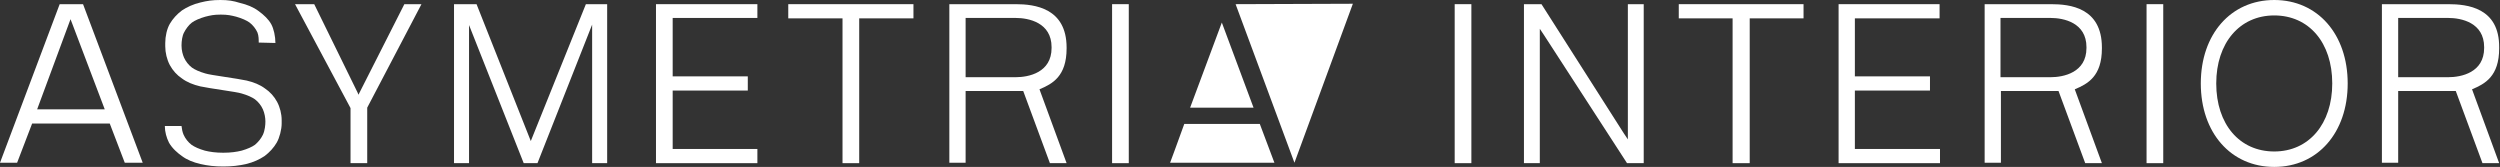<?xml version="1.0" encoding="utf-8"?>
<!-- Generator: Adobe Illustrator 25.4.1, SVG Export Plug-In . SVG Version: 6.00 Build 0)  -->
<svg version="1.1" id="Warstwa_1" xmlns="http://www.w3.org/2000/svg" xmlns:xlink="http://www.w3.org/1999/xlink" x="0px" y="0px"
	 viewBox="0 0 599.1 40" style="enable-background:new 0 0 599.1 40;" xml:space="preserve">
<rect x="0" y="0" width="599.1" height="40" fill="#333333" stroke="none"/>
<style type="text/css">
	.st0{fill:#FFFFFF;}
</style>
<g>
	<rect x="348.6" y="1" class="st0" width="4" height="38.1"/>
	<polygon class="st0" points="389.9,39.1 393.9,39.1 393.9,1 390.1,1 390.1,33.4 389.1,31.9 369.4,1 365.2,1 365.2,39.1 369,39.1 
		369,6.9 370,8.4 	"/>
	<polygon class="st0" points="432.2,1 402.3,1 402.3,4.4 415.2,4.4 415.2,39.1 419.3,39.1 419.3,4.4 432.2,4.4 	"/>
	<rect x="514.4" y="1" class="st0" width="4" height="38.1"/>
	<polygon class="st0" points="462.5,21.7 462.5,18.3 444.5,18.3 444.5,4.4 464.8,4.4 464.8,1 440.6,1 440.6,39.1 464.9,39.1 
		464.9,35.7 444.5,35.7 444.5,21.7 	"/>
	<path class="st0" d="M545,0c-10.4,0-17.6,8.2-17.6,20s7.2,20,17.6,20s17.6-8.2,17.6-20S555.4,0,545,0z M545,36.3
		c-8.3,0-13.9-6.5-13.9-16.3c0-9.7,5.6-16.3,13.9-16.3c8.3,0,13.9,6.5,13.9,16.3C558.9,29.7,553.3,36.3,545,36.3z"/>
	<g>
		<path class="st0" d="M296.1,1l14.1,38c0,0,12.6-34.3,14-38.1L296.1,1L296.1,1z"/>
		<path class="st0" d="M292.8,5.4c0,0-4.2,11.3-7.6,20.4h15.2L292.8,5.4z"/>
		<path class="st0" d="M283.8,29.7c-1.9,5.3-3,8.2-3.4,9.3h25l-3.5-9.3H283.8z"/>
	</g>
	<polygon class="st0" points="96.9,1 85.9,22.7 85.7,22.2 75.3,1 70.7,1 84,25.9 84,39.1 88,39.1 88,25.8 101,1 	"/>
	<polygon class="st0" points="145.5,39.1 145.5,1 140.4,1 127.2,33.8 114.2,1 108.8,1 108.8,39.1 112.4,39.1 112.4,6 125.5,39.1 
		128.8,39.1 141.9,5.9 141.9,39.1 	"/>
	<polygon class="st0" points="179.2,21.7 179.2,18.3 161.2,18.3 161.2,4.3 181.5,4.3 181.5,1 157.2,1 157.2,39.1 181.5,39.1 
		181.5,35.7 161.2,35.7 161.2,21.7 	"/>
	<polygon class="st0" points="218.9,1 188.9,1 188.9,4.4 201.9,4.4 201.9,39.1 205.9,39.1 205.9,4.4 218.9,4.4 	"/>
	<rect x="266.5" y="1" class="st0" width="4" height="38.1"/>
	<path class="st0" d="M43.6,37.4c1.2,0.9,2.7,1.5,4.4,1.9s3.5,0.6,5.5,0.6s3.8-0.2,5.5-0.6c1.7-0.4,3.2-1.1,4.4-1.9
		c1.2-0.9,2.2-2,2.9-3.2c0.7-1.2,1.2-3.2,1.2-4.6v-0.8c0-1.5-0.4-3.1-1.1-4.4s-1.7-2.4-2.9-3.2c-1.2-0.9-2.7-1.5-4.4-1.9
		c-0.9-0.2-3.4-0.6-5.4-0.9s-3.9-0.6-4.5-0.8c-1.4-0.4-2.5-0.9-3.2-1.4c-0.8-0.6-1.5-1.5-1.9-2.4c-0.3-0.7-0.6-1.7-0.6-2.9
		c0-1.1,0.2-2.4,0.6-3.1C44.5,7,45.2,6,46,5.4c0.7-0.5,1.8-1,3.2-1.4c1.2-0.3,2-0.5,3.7-0.5s2.5,0.2,3.7,0.5
		c1.4,0.4,2.5,0.9,3.2,1.4c0.8,0.6,1.5,1.5,1.9,2.4C62,8.6,62,9.4,62,10.2l4,0.1c0-1.6-0.4-3.4-1-4.5s-1.7-2.2-3.1-3.2
		c-1.2-0.9-2.7-1.5-4.4-1.9C55.9,0.2,54.7,0,52.8,0S49.6,0.2,48,0.6c-1.7,0.4-3.2,1.1-4.4,1.9c-1.2,0.9-2.2,2-2.9,3.2
		s-1.1,3-1.1,4.6v0.8c0,1.5,0.4,3.2,1.1,4.5c0.7,1.3,1.7,2.4,2.9,3.2c1.2,0.9,2.7,1.5,4.4,1.9c0.9,0.2,3.4,0.6,5.4,0.9
		s3.9,0.6,4.5,0.8c1.4,0.4,2.5,0.9,3.2,1.4c0.8,0.6,1.5,1.5,1.9,2.4s0.6,2,0.6,2.9c0,0.8-0.1,2.1-0.6,3.2c-0.5,1-1.1,1.7-1.9,2.4
		c-0.7,0.5-1.8,1-3.2,1.4c-1.2,0.3-2.6,0.5-4.4,0.5c-1.8,0-3.2-0.2-4.4-0.5c-1.4-0.4-2.5-0.9-3.2-1.4c-0.8-0.6-1.5-1.5-1.9-2.4
		c-0.3-0.7-0.4-1.3-0.5-2.1h-4c0,1.4,0.4,2.8,1,4C41.3,35.6,42.6,36.7,43.6,37.4z"/>
	<path class="st0" d="M26.3,29.6l3.6,9.4h4.3L19.9,1h-5.6L0,39h4.1l3.6-9.4H26.3z M16.9,4.6l0.5,1.3l7.7,20.3H8.9L16.9,4.6z"/>
	<path class="st0" d="M245.2,21.8l6.4,17.3h4l-6.5-17.7c3.1-1.3,6.5-3.1,6.5-9.8v-0.2c0-9.5-7.7-10.4-12.2-10.4h-15.9v18.2v6.4v0.3
		V39h3.9V21.8H245.2z M231.4,18.5V4.3h12c3.1,0,8.6,1.1,8.6,7c0,0,0,0.1,0,0.2c0,5.9-5.5,7-8.6,7H231.4z"/>
	<path class="st0" d="M493.3,21.8l6.4,17.3h4l-6.5-17.7c3.1-1.3,6.5-3.1,6.5-9.8v-0.2C503.7,1.8,496,1,491.5,1h-15.9v18.2v6.4v0.3
		V39h3.9V21.8H493.3z M479.4,18.5V4.3h12c3.1,0,8.6,1.1,8.6,7c0,0,0,0.1,0,0.2c0,5.9-5.5,7-8.6,7H479.4z"/>
	<path class="st0" d="M588.5,21.8l6.4,17.3h4l-6.5-17.7c3.1-1.3,6.5-3.1,6.5-9.8v-0.2C599,1.8,591.2,1,586.7,1h-15.9v18.2v6.4v0.3
		V39h3.9V21.8H588.5z M574.7,18.5V4.3h12c3.1,0,8.6,1.1,8.6,7c0,0,0,0.1,0,0.2c0,5.9-5.5,7-8.6,7H574.7z"/>
</g>
</svg>
